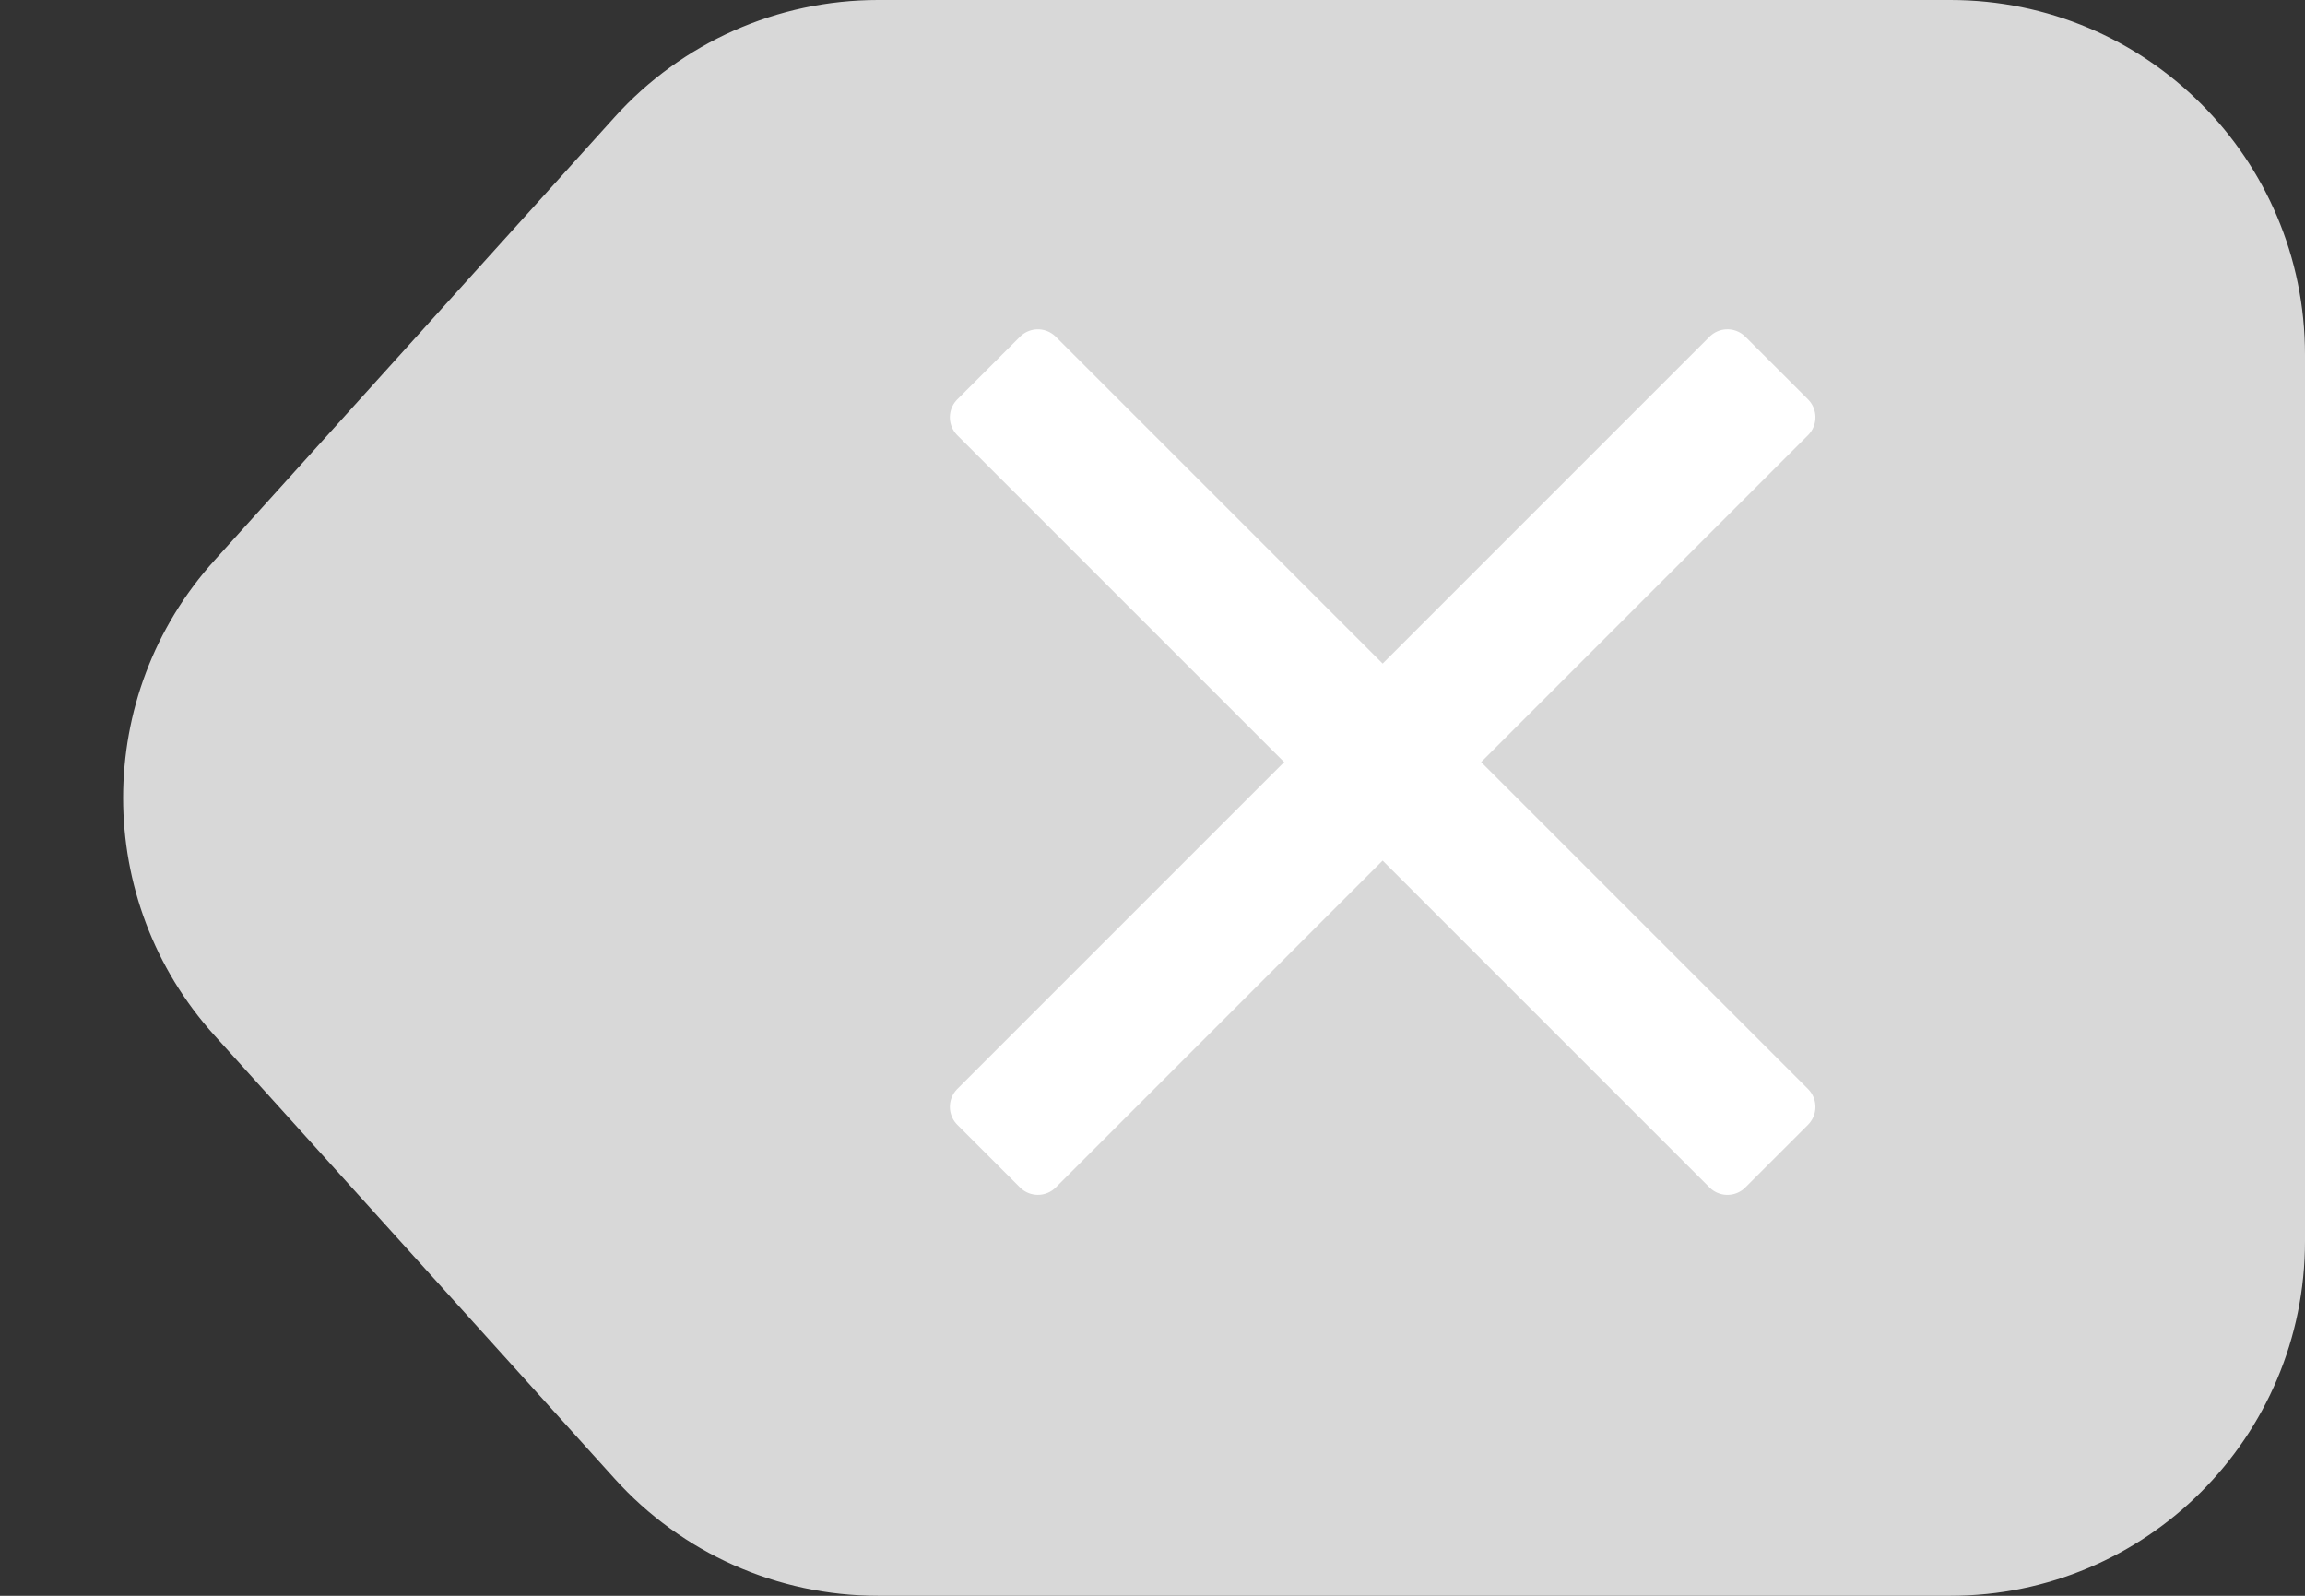 <svg width="26" height="18" viewBox="0 0 26 18" fill="none" xmlns="http://www.w3.org/2000/svg">
<rect x="0" y="0" width="26" height="18" fill="#333333" stroke="none"/>
<path d="M6.934 1.32C7.692 0.479 8.771 0 9.903 0H22C24.209 0 26 1.791 26 4V14C26 16.209 24.209 18 22 18H9.903C8.771 18 7.692 17.52 6.934 16.68L2.42 11.68C1.045 10.158 1.045 7.842 2.42 6.32L6.934 1.32Z" fill="#D8D8D8"/>
<rect x="11.707" y="4" width="12" height="1" transform="rotate(45 11.707 4)" fill="white" stroke="white" stroke-width="0.571" stroke-linejoin="round"/>
<rect x="11" y="12.485" width="12" height="1" transform="rotate(-45 11 12.485)" fill="white" stroke="white" stroke-width="0.571" stroke-linejoin="round"/>
</svg>
